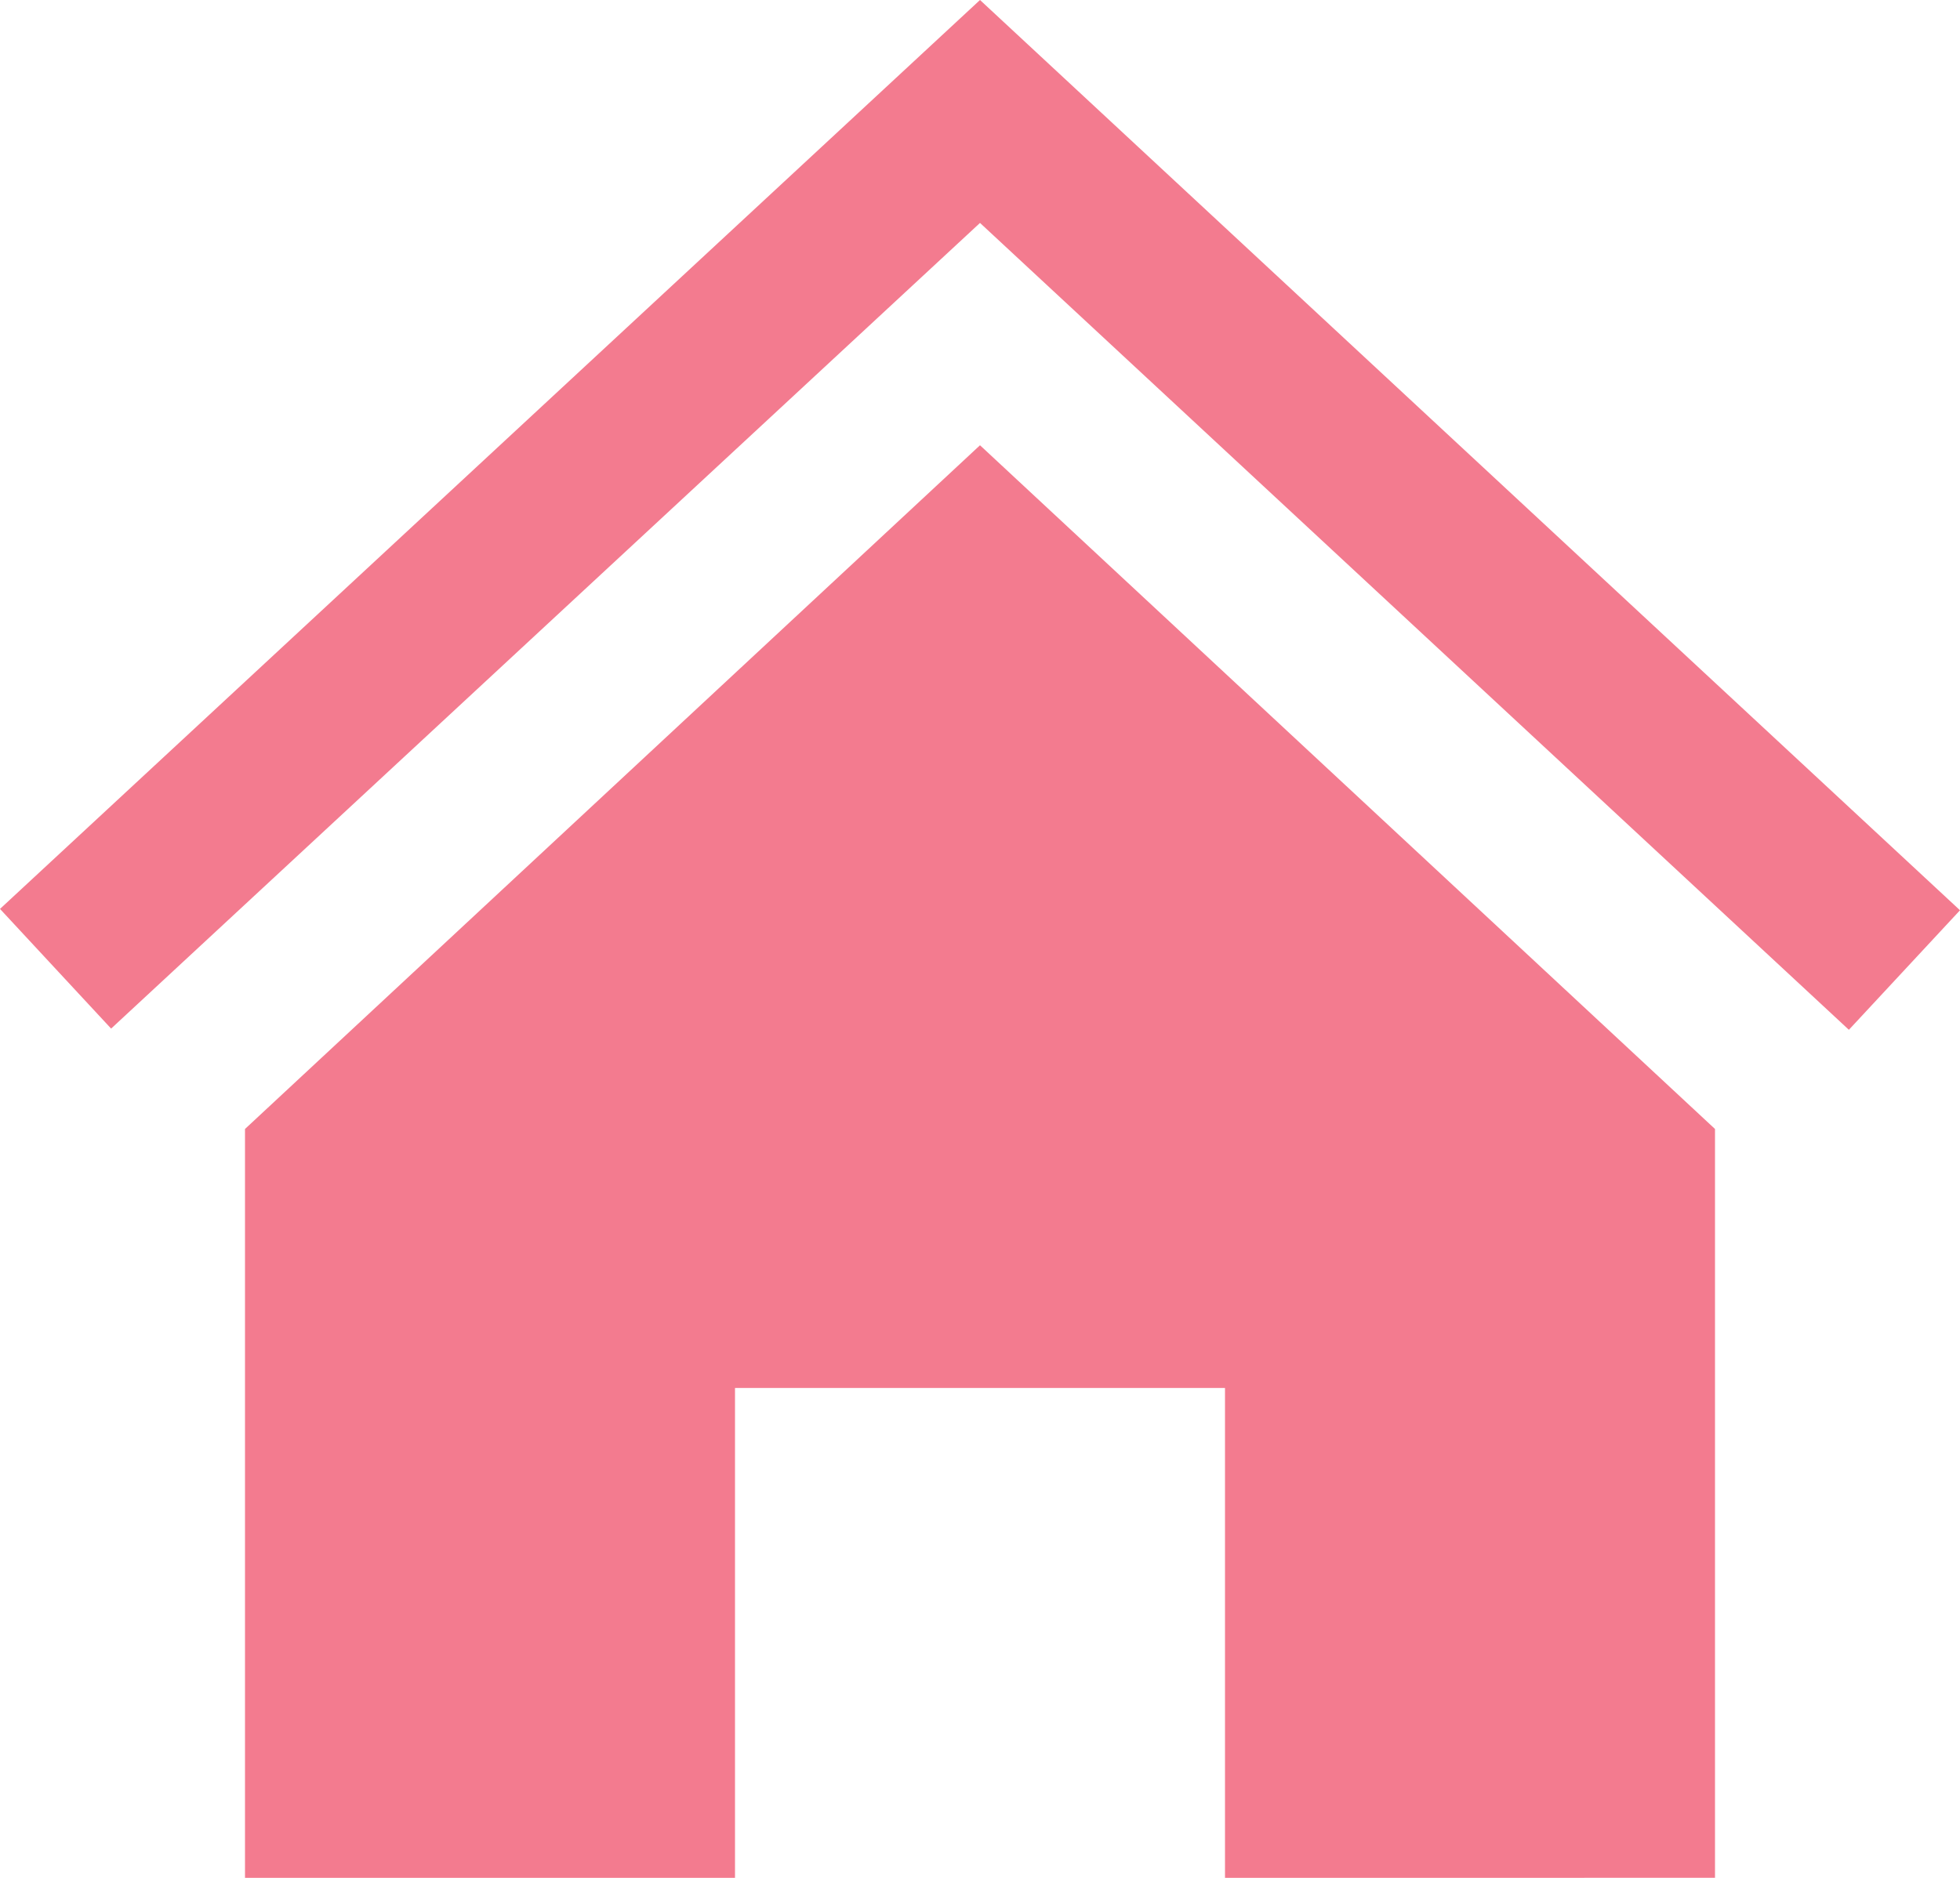 <svg xmlns="http://www.w3.org/2000/svg" width="13" height="12.458" viewBox="0 0 13 12.458"><path d="M6.5,3.954,11.375,8.49v4.968H8.125v-3.25H4.875v3.25H1.625V8.49ZM13,7.039,6.5,1,0,7.03l.737.794L6.5,2.479l5.763,5.353Z" transform="translate(0 -1)" fill="#f37b8f"/></svg>